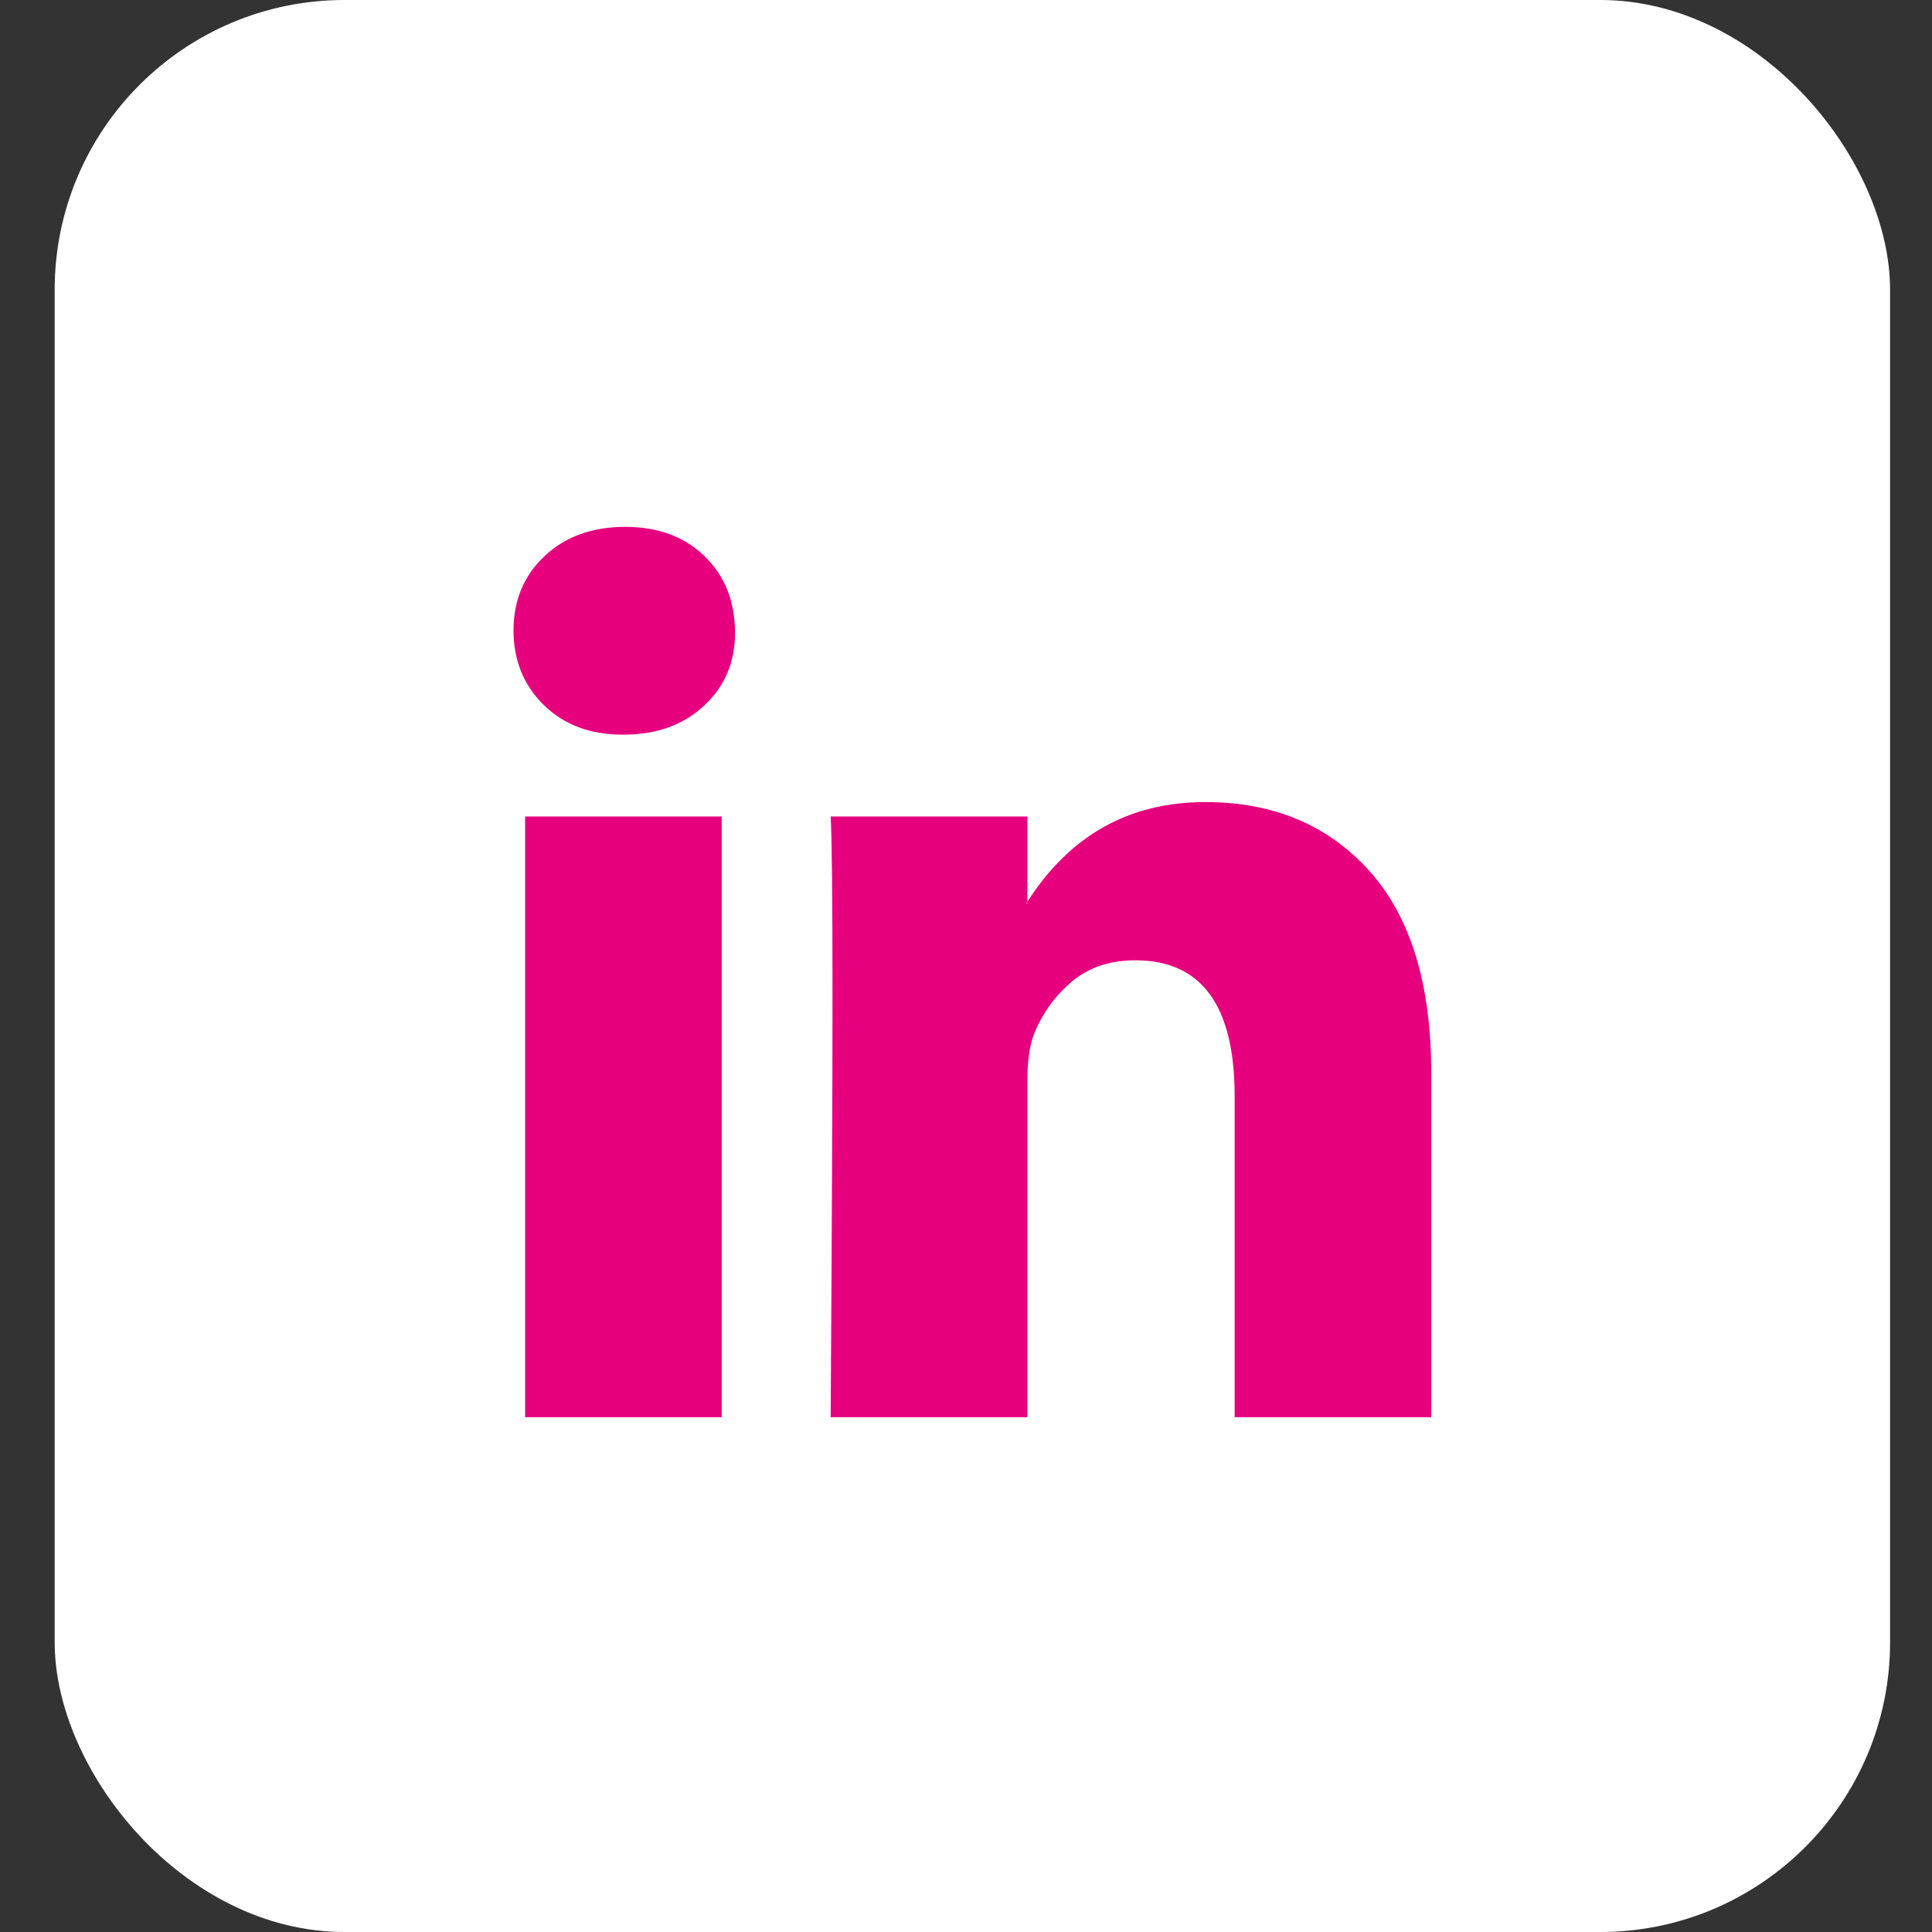 <svg width="20" height="20" viewBox="0 0 20 20" fill="none" xmlns="http://www.w3.org/2000/svg">
<rect x="0" y="0" width="20" height="20" fill="#333333" stroke="none"/>
<rect x="0.566" width="19" height="20" rx="3" fill="white"/>
<path d="M5.316 6.525C5.316 6.214 5.423 5.958 5.637 5.757C5.851 5.555 6.129 5.454 6.472 5.454C6.808 5.454 7.08 5.553 7.288 5.752C7.502 5.957 7.609 6.224 7.609 6.553C7.609 6.851 7.505 7.099 7.297 7.297C7.083 7.502 6.802 7.605 6.453 7.605H6.444C6.108 7.605 5.836 7.502 5.628 7.297C5.42 7.093 5.316 6.835 5.316 6.525ZM5.436 14.671V8.452H7.471V14.671H5.436ZM8.599 14.671H10.635V11.198C10.635 10.981 10.659 10.813 10.708 10.695C10.794 10.484 10.924 10.306 11.098 10.16C11.272 10.014 11.491 9.941 11.754 9.941C12.438 9.941 12.781 10.41 12.781 11.347V14.671H14.816V11.105C14.816 10.187 14.602 9.49 14.175 9.015C13.747 8.54 13.181 8.303 12.478 8.303C11.689 8.303 11.075 8.647 10.635 9.336V9.355H10.626L10.635 9.336V8.452H8.599C8.611 8.65 8.618 9.268 8.618 10.304C8.618 11.341 8.611 12.796 8.599 14.671Z" fill="#E6007E"/>
</svg>
